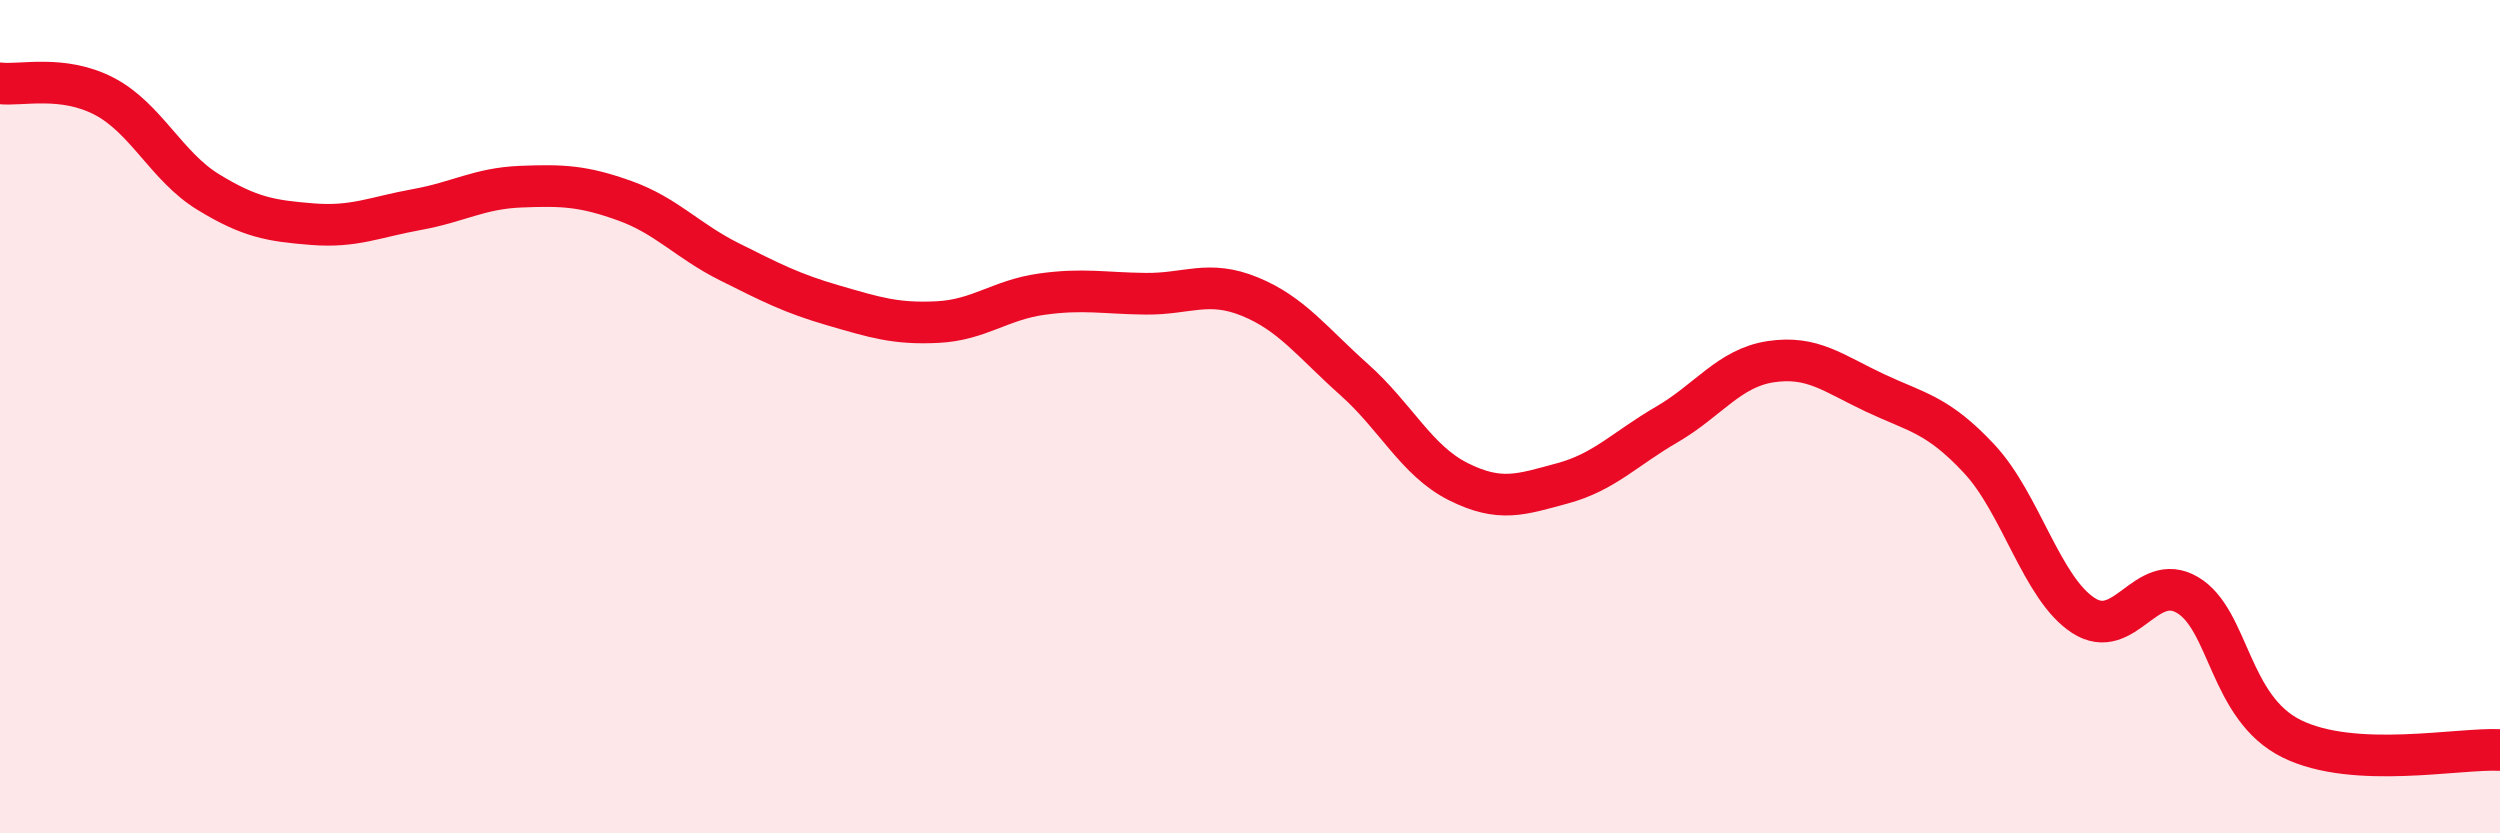 
    <svg width="60" height="20" viewBox="0 0 60 20" xmlns="http://www.w3.org/2000/svg">
      <path
        d="M 0,2 C 0.5,2.06 1.5,1.79 2.5,2.31 C 3.5,2.83 4,4 5,4.61 C 6,5.22 6.5,5.3 7.5,5.38 C 8.5,5.46 9,5.21 10,5.03 C 11,4.85 11.5,4.52 12.5,4.48 C 13.5,4.44 14,4.46 15,4.82 C 16,5.18 16.5,5.78 17.5,6.28 C 18.5,6.78 19,7.04 20,7.33 C 21,7.62 21.5,7.78 22.5,7.73 C 23.5,7.68 24,7.2 25,7.06 C 26,6.92 26.5,7.04 27.5,7.05 C 28.5,7.06 29,6.71 30,7.12 C 31,7.53 31.5,8.22 32.5,9.11 C 33.5,10 34,11.06 35,11.56 C 36,12.06 36.5,11.87 37.5,11.6 C 38.5,11.33 39,10.77 40,10.19 C 41,9.61 41.5,8.83 42.5,8.68 C 43.5,8.53 44,8.96 45,9.43 C 46,9.9 46.5,9.94 47.5,11.01 C 48.5,12.08 49,14.12 50,14.77 C 51,15.42 51.5,13.69 52.5,14.28 C 53.5,14.87 53.5,16.99 55,17.73 C 56.5,18.47 59,17.95 60,18L60 20L0 20Z"
        fill="#EB0A25"
        opacity="0.1"
        stroke-linecap="round"
        stroke-linejoin="round"
      />
      <path
        d="M 0,2 C 0.5,2.06 1.5,1.79 2.5,2.31 C 3.5,2.83 4,4 5,4.61 C 6,5.22 6.5,5.3 7.5,5.38 C 8.5,5.46 9,5.21 10,5.03 C 11,4.85 11.5,4.52 12.5,4.48 C 13.5,4.44 14,4.46 15,4.82 C 16,5.18 16.5,5.78 17.5,6.28 C 18.5,6.78 19,7.04 20,7.33 C 21,7.62 21.5,7.78 22.5,7.73 C 23.5,7.68 24,7.2 25,7.06 C 26,6.92 26.5,7.04 27.5,7.05 C 28.5,7.06 29,6.71 30,7.12 C 31,7.53 31.5,8.22 32.5,9.11 C 33.5,10 34,11.06 35,11.56 C 36,12.06 36.5,11.87 37.5,11.6 C 38.5,11.33 39,10.77 40,10.19 C 41,9.61 41.5,8.83 42.5,8.68 C 43.5,8.53 44,8.96 45,9.43 C 46,9.9 46.5,9.94 47.5,11.01 C 48.5,12.08 49,14.12 50,14.77 C 51,15.42 51.5,13.69 52.5,14.28 C 53.5,14.87 53.5,16.99 55,17.73 C 56.5,18.47 59,17.95 60,18"
        stroke="#EB0A25"
        stroke-width="1"
        fill="none"
        stroke-linecap="round"
        stroke-linejoin="round"
      />
    </svg>
  